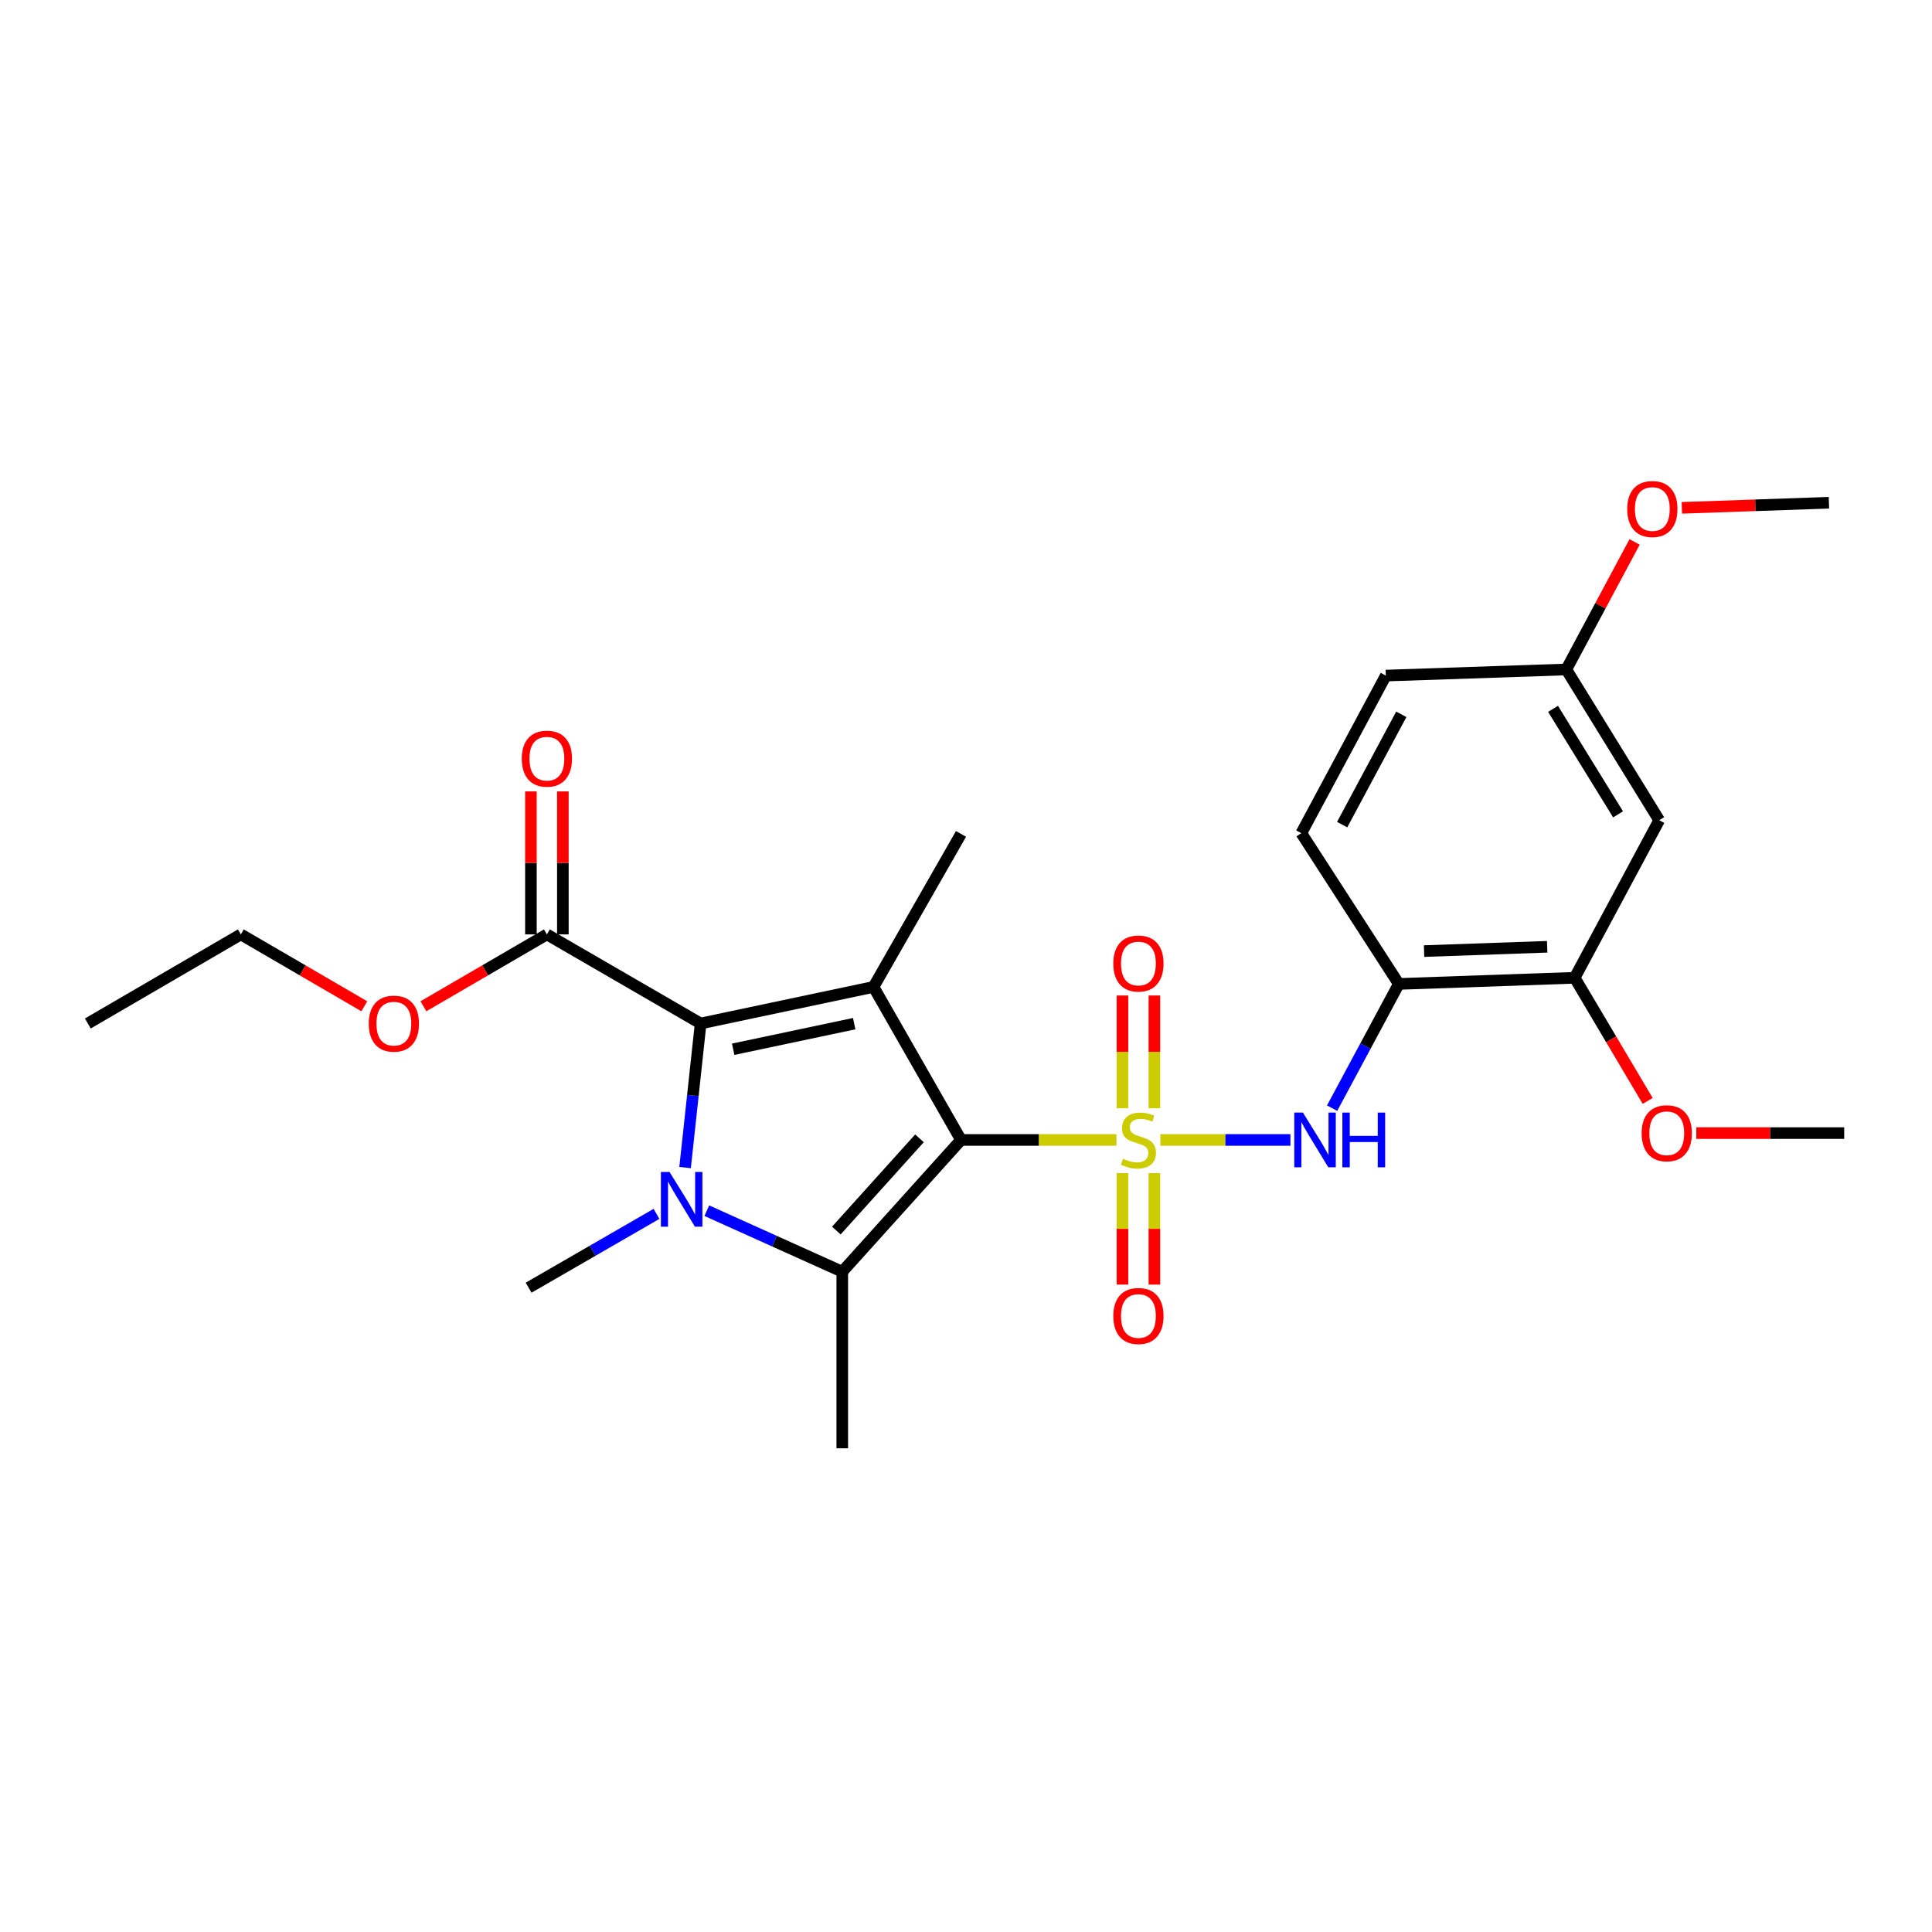 <?xml version='1.0' encoding='iso-8859-1'?>
<svg version='1.1' baseProfile='full'
              xmlns='http://www.w3.org/2000/svg'
                      xmlns:rdkit='http://www.rdkit.org/xml'
                      xmlns:xlink='http://www.w3.org/1999/xlink'
                  xml:space='preserve'
width='1000px' height='1000px' viewBox='0 0 1000 1000'>
<!-- END OF HEADER -->
<rect style='opacity:1.0;fill:#FFFFFF;stroke:none' width='1000' height='1000' x='0' y='0'> </rect>
<path class='bond-0' d='M 577.869,590.036 L 537.644,590.036' style='fill:none;fill-rule:evenodd;stroke:#CCCC00;stroke-width:6px;stroke-linecap:butt;stroke-linejoin:miter;stroke-opacity:1' />
<path class='bond-0' d='M 537.644,590.036 L 497.419,590.036' style='fill:none;fill-rule:evenodd;stroke:#000000;stroke-width:6px;stroke-linecap:butt;stroke-linejoin:miter;stroke-opacity:1' />
<path class='bond-5' d='M 600.61,590.036 L 634.263,590.036' style='fill:none;fill-rule:evenodd;stroke:#CCCC00;stroke-width:6px;stroke-linecap:butt;stroke-linejoin:miter;stroke-opacity:1' />
<path class='bond-5' d='M 634.263,590.036 L 667.916,590.036' style='fill:none;fill-rule:evenodd;stroke:#0000FF;stroke-width:6px;stroke-linecap:butt;stroke-linejoin:miter;stroke-opacity:1' />
<path class='bond-8' d='M 580.978,607.192 L 580.978,636.048' style='fill:none;fill-rule:evenodd;stroke:#CCCC00;stroke-width:6px;stroke-linecap:butt;stroke-linejoin:miter;stroke-opacity:1' />
<path class='bond-8' d='M 580.978,636.048 L 580.978,664.905' style='fill:none;fill-rule:evenodd;stroke:#FF0000;stroke-width:6px;stroke-linecap:butt;stroke-linejoin:miter;stroke-opacity:1' />
<path class='bond-8' d='M 597.512,607.192 L 597.512,636.048' style='fill:none;fill-rule:evenodd;stroke:#CCCC00;stroke-width:6px;stroke-linecap:butt;stroke-linejoin:miter;stroke-opacity:1' />
<path class='bond-8' d='M 597.512,636.048 L 597.512,664.905' style='fill:none;fill-rule:evenodd;stroke:#FF0000;stroke-width:6px;stroke-linecap:butt;stroke-linejoin:miter;stroke-opacity:1' />
<path class='bond-9' d='M 597.512,573.631 L 597.512,544.449' style='fill:none;fill-rule:evenodd;stroke:#CCCC00;stroke-width:6px;stroke-linecap:butt;stroke-linejoin:miter;stroke-opacity:1' />
<path class='bond-9' d='M 597.512,544.449 L 597.512,515.268' style='fill:none;fill-rule:evenodd;stroke:#FF0000;stroke-width:6px;stroke-linecap:butt;stroke-linejoin:miter;stroke-opacity:1' />
<path class='bond-9' d='M 580.978,573.631 L 580.978,544.449' style='fill:none;fill-rule:evenodd;stroke:#CCCC00;stroke-width:6px;stroke-linecap:butt;stroke-linejoin:miter;stroke-opacity:1' />
<path class='bond-9' d='M 580.978,544.449 L 580.978,515.268' style='fill:none;fill-rule:evenodd;stroke:#FF0000;stroke-width:6px;stroke-linecap:butt;stroke-linejoin:miter;stroke-opacity:1' />
<path class='bond-1' d='M 497.419,590.036 L 452.126,510.831' style='fill:none;fill-rule:evenodd;stroke:#000000;stroke-width:6px;stroke-linecap:butt;stroke-linejoin:miter;stroke-opacity:1' />
<path class='bond-3' d='M 497.419,590.036 L 435.951,658.237' style='fill:none;fill-rule:evenodd;stroke:#000000;stroke-width:6px;stroke-linecap:butt;stroke-linejoin:miter;stroke-opacity:1' />
<path class='bond-3' d='M 475.917,589.197 L 432.889,636.938' style='fill:none;fill-rule:evenodd;stroke:#000000;stroke-width:6px;stroke-linecap:butt;stroke-linejoin:miter;stroke-opacity:1' />
<path class='bond-4' d='M 452.126,510.831 L 362.652,529.753' style='fill:none;fill-rule:evenodd;stroke:#000000;stroke-width:6px;stroke-linecap:butt;stroke-linejoin:miter;stroke-opacity:1' />
<path class='bond-4' d='M 442.126,529.845 L 379.494,543.09' style='fill:none;fill-rule:evenodd;stroke:#000000;stroke-width:6px;stroke-linecap:butt;stroke-linejoin:miter;stroke-opacity:1' />
<path class='bond-15' d='M 452.126,510.831 L 497.419,431.626' style='fill:none;fill-rule:evenodd;stroke:#000000;stroke-width:6px;stroke-linecap:butt;stroke-linejoin:miter;stroke-opacity:1' />
<path class='bond-2' d='M 365.843,626.646 L 400.897,642.441' style='fill:none;fill-rule:evenodd;stroke:#0000FF;stroke-width:6px;stroke-linecap:butt;stroke-linejoin:miter;stroke-opacity:1' />
<path class='bond-2' d='M 400.897,642.441 L 435.951,658.237' style='fill:none;fill-rule:evenodd;stroke:#000000;stroke-width:6px;stroke-linecap:butt;stroke-linejoin:miter;stroke-opacity:1' />
<path class='bond-14' d='M 339.797,628.299 L 306.708,647.402' style='fill:none;fill-rule:evenodd;stroke:#0000FF;stroke-width:6px;stroke-linecap:butt;stroke-linejoin:miter;stroke-opacity:1' />
<path class='bond-14' d='M 306.708,647.402 L 273.618,666.504' style='fill:none;fill-rule:evenodd;stroke:#000000;stroke-width:6px;stroke-linecap:butt;stroke-linejoin:miter;stroke-opacity:1' />
<path class='bond-26' d='M 354.599,604.33 L 358.626,567.041' style='fill:none;fill-rule:evenodd;stroke:#0000FF;stroke-width:6px;stroke-linecap:butt;stroke-linejoin:miter;stroke-opacity:1' />
<path class='bond-26' d='M 358.626,567.041 L 362.652,529.753' style='fill:none;fill-rule:evenodd;stroke:#000000;stroke-width:6px;stroke-linecap:butt;stroke-linejoin:miter;stroke-opacity:1' />
<path class='bond-17' d='M 435.951,658.237 L 435.951,749.631' style='fill:none;fill-rule:evenodd;stroke:#000000;stroke-width:6px;stroke-linecap:butt;stroke-linejoin:miter;stroke-opacity:1' />
<path class='bond-7' d='M 362.652,529.753 L 283.07,483.642' style='fill:none;fill-rule:evenodd;stroke:#000000;stroke-width:6px;stroke-linecap:butt;stroke-linejoin:miter;stroke-opacity:1' />
<path class='bond-6' d='M 689.492,573.585 L 706.757,541.436' style='fill:none;fill-rule:evenodd;stroke:#0000FF;stroke-width:6px;stroke-linecap:butt;stroke-linejoin:miter;stroke-opacity:1' />
<path class='bond-6' d='M 706.757,541.436 L 724.021,509.288' style='fill:none;fill-rule:evenodd;stroke:#000000;stroke-width:6px;stroke-linecap:butt;stroke-linejoin:miter;stroke-opacity:1' />
<path class='bond-10' d='M 724.021,509.288 L 815.048,506.1' style='fill:none;fill-rule:evenodd;stroke:#000000;stroke-width:6px;stroke-linecap:butt;stroke-linejoin:miter;stroke-opacity:1' />
<path class='bond-10' d='M 737.097,492.286 L 800.815,490.055' style='fill:none;fill-rule:evenodd;stroke:#000000;stroke-width:6px;stroke-linecap:butt;stroke-linejoin:miter;stroke-opacity:1' />
<path class='bond-13' d='M 724.021,509.288 L 673.566,431.249' style='fill:none;fill-rule:evenodd;stroke:#000000;stroke-width:6px;stroke-linecap:butt;stroke-linejoin:miter;stroke-opacity:1' />
<path class='bond-12' d='M 291.337,483.642 L 291.337,446.642' style='fill:none;fill-rule:evenodd;stroke:#000000;stroke-width:6px;stroke-linecap:butt;stroke-linejoin:miter;stroke-opacity:1' />
<path class='bond-12' d='M 291.337,446.642 L 291.337,409.642' style='fill:none;fill-rule:evenodd;stroke:#FF0000;stroke-width:6px;stroke-linecap:butt;stroke-linejoin:miter;stroke-opacity:1' />
<path class='bond-12' d='M 274.803,483.642 L 274.803,446.642' style='fill:none;fill-rule:evenodd;stroke:#000000;stroke-width:6px;stroke-linecap:butt;stroke-linejoin:miter;stroke-opacity:1' />
<path class='bond-12' d='M 274.803,446.642 L 274.803,409.642' style='fill:none;fill-rule:evenodd;stroke:#FF0000;stroke-width:6px;stroke-linecap:butt;stroke-linejoin:miter;stroke-opacity:1' />
<path class='bond-18' d='M 283.07,483.642 L 251.113,502.246' style='fill:none;fill-rule:evenodd;stroke:#000000;stroke-width:6px;stroke-linecap:butt;stroke-linejoin:miter;stroke-opacity:1' />
<path class='bond-18' d='M 251.113,502.246 L 219.156,520.851' style='fill:none;fill-rule:evenodd;stroke:#FF0000;stroke-width:6px;stroke-linecap:butt;stroke-linejoin:miter;stroke-opacity:1' />
<path class='bond-11' d='M 815.048,506.1 L 858.798,424.544' style='fill:none;fill-rule:evenodd;stroke:#000000;stroke-width:6px;stroke-linecap:butt;stroke-linejoin:miter;stroke-opacity:1' />
<path class='bond-20' d='M 815.048,506.1 L 833.941,537.967' style='fill:none;fill-rule:evenodd;stroke:#000000;stroke-width:6px;stroke-linecap:butt;stroke-linejoin:miter;stroke-opacity:1' />
<path class='bond-20' d='M 833.941,537.967 L 852.835,569.834' style='fill:none;fill-rule:evenodd;stroke:#FF0000;stroke-width:6px;stroke-linecap:butt;stroke-linejoin:miter;stroke-opacity:1' />
<path class='bond-27' d='M 858.798,424.544 L 810.712,346.514' style='fill:none;fill-rule:evenodd;stroke:#000000;stroke-width:6px;stroke-linecap:butt;stroke-linejoin:miter;stroke-opacity:1' />
<path class='bond-27' d='M 837.509,421.513 L 803.85,366.893' style='fill:none;fill-rule:evenodd;stroke:#000000;stroke-width:6px;stroke-linecap:butt;stroke-linejoin:miter;stroke-opacity:1' />
<path class='bond-19' d='M 673.566,431.249 L 717.297,349.683' style='fill:none;fill-rule:evenodd;stroke:#000000;stroke-width:6px;stroke-linecap:butt;stroke-linejoin:miter;stroke-opacity:1' />
<path class='bond-19' d='M 694.697,426.827 L 725.309,369.731' style='fill:none;fill-rule:evenodd;stroke:#000000;stroke-width:6px;stroke-linecap:butt;stroke-linejoin:miter;stroke-opacity:1' />
<path class='bond-16' d='M 810.712,346.514 L 717.297,349.683' style='fill:none;fill-rule:evenodd;stroke:#000000;stroke-width:6px;stroke-linecap:butt;stroke-linejoin:miter;stroke-opacity:1' />
<path class='bond-21' d='M 810.712,346.514 L 828.393,313.509' style='fill:none;fill-rule:evenodd;stroke:#000000;stroke-width:6px;stroke-linecap:butt;stroke-linejoin:miter;stroke-opacity:1' />
<path class='bond-21' d='M 828.393,313.509 L 846.073,280.505' style='fill:none;fill-rule:evenodd;stroke:#FF0000;stroke-width:6px;stroke-linecap:butt;stroke-linejoin:miter;stroke-opacity:1' />
<path class='bond-22' d='M 188.574,520.851 L 156.617,502.246' style='fill:none;fill-rule:evenodd;stroke:#FF0000;stroke-width:6px;stroke-linecap:butt;stroke-linejoin:miter;stroke-opacity:1' />
<path class='bond-22' d='M 156.617,502.246 L 124.66,483.642' style='fill:none;fill-rule:evenodd;stroke:#000000;stroke-width:6px;stroke-linecap:butt;stroke-linejoin:miter;stroke-opacity:1' />
<path class='bond-23' d='M 878.006,586.49 L 916.276,586.49' style='fill:none;fill-rule:evenodd;stroke:#FF0000;stroke-width:6px;stroke-linecap:butt;stroke-linejoin:miter;stroke-opacity:1' />
<path class='bond-23' d='M 916.276,586.49 L 954.545,586.49' style='fill:none;fill-rule:evenodd;stroke:#000000;stroke-width:6px;stroke-linecap:butt;stroke-linejoin:miter;stroke-opacity:1' />
<path class='bond-24' d='M 870.529,262.857 L 908.588,261.538' style='fill:none;fill-rule:evenodd;stroke:#FF0000;stroke-width:6px;stroke-linecap:butt;stroke-linejoin:miter;stroke-opacity:1' />
<path class='bond-24' d='M 908.588,261.538 L 946.646,260.218' style='fill:none;fill-rule:evenodd;stroke:#000000;stroke-width:6px;stroke-linecap:butt;stroke-linejoin:miter;stroke-opacity:1' />
<path class='bond-25' d='M 124.66,483.642 L 45.455,529.753' style='fill:none;fill-rule:evenodd;stroke:#000000;stroke-width:6px;stroke-linecap:butt;stroke-linejoin:miter;stroke-opacity:1' />
<path  class='atom-0' d='M 581.245 599.756
Q 581.565 599.876, 582.885 600.436
Q 584.205 600.996, 585.645 601.356
Q 587.125 601.676, 588.565 601.676
Q 591.245 601.676, 592.805 600.396
Q 594.365 599.076, 594.365 596.796
Q 594.365 595.236, 593.565 594.276
Q 592.805 593.316, 591.605 592.796
Q 590.405 592.276, 588.405 591.676
Q 585.885 590.916, 584.365 590.196
Q 582.885 589.476, 581.805 587.956
Q 580.765 586.436, 580.765 583.876
Q 580.765 580.316, 583.165 578.116
Q 585.605 575.916, 590.405 575.916
Q 593.685 575.916, 597.405 577.476
L 596.485 580.556
Q 593.085 579.156, 590.525 579.156
Q 587.765 579.156, 586.245 580.316
Q 584.725 581.436, 584.765 583.396
Q 584.765 584.916, 585.525 585.836
Q 586.325 586.756, 587.445 587.276
Q 588.605 587.796, 590.525 588.396
Q 593.085 589.196, 594.605 589.996
Q 596.125 590.796, 597.205 592.436
Q 598.325 594.036, 598.325 596.796
Q 598.325 600.716, 595.685 602.836
Q 593.085 604.916, 588.725 604.916
Q 586.205 604.916, 584.285 604.356
Q 582.405 603.836, 580.165 602.916
L 581.245 599.756
' fill='#CCCC00'/>
<path  class='atom-3' d='M 346.563 606.619
L 355.843 621.619
Q 356.763 623.099, 358.243 625.779
Q 359.723 628.459, 359.803 628.619
L 359.803 606.619
L 363.563 606.619
L 363.563 634.939
L 359.683 634.939
L 349.723 618.539
Q 348.563 616.619, 347.323 614.419
Q 346.123 612.219, 345.763 611.539
L 345.763 634.939
L 342.083 634.939
L 342.083 606.619
L 346.563 606.619
' fill='#0000FF'/>
<path  class='atom-6' d='M 674.397 575.876
L 683.677 590.876
Q 684.597 592.356, 686.077 595.036
Q 687.557 597.716, 687.637 597.876
L 687.637 575.876
L 691.397 575.876
L 691.397 604.196
L 687.517 604.196
L 677.557 587.796
Q 676.397 585.876, 675.157 583.676
Q 673.957 581.476, 673.597 580.796
L 673.597 604.196
L 669.917 604.196
L 669.917 575.876
L 674.397 575.876
' fill='#0000FF'/>
<path  class='atom-6' d='M 694.797 575.876
L 698.637 575.876
L 698.637 587.916
L 713.117 587.916
L 713.117 575.876
L 716.957 575.876
L 716.957 604.196
L 713.117 604.196
L 713.117 591.116
L 698.637 591.116
L 698.637 604.196
L 694.797 604.196
L 694.797 575.876
' fill='#0000FF'/>
<path  class='atom-9' d='M 576.245 681.152
Q 576.245 674.352, 579.605 670.552
Q 582.965 666.752, 589.245 666.752
Q 595.525 666.752, 598.885 670.552
Q 602.245 674.352, 602.245 681.152
Q 602.245 688.032, 598.845 691.952
Q 595.445 695.832, 589.245 695.832
Q 583.005 695.832, 579.605 691.952
Q 576.245 688.072, 576.245 681.152
M 589.245 692.632
Q 593.565 692.632, 595.885 689.752
Q 598.245 686.832, 598.245 681.152
Q 598.245 675.592, 595.885 672.792
Q 593.565 669.952, 589.245 669.952
Q 584.925 669.952, 582.565 672.752
Q 580.245 675.552, 580.245 681.152
Q 580.245 686.872, 582.565 689.752
Q 584.925 692.632, 589.245 692.632
' fill='#FF0000'/>
<path  class='atom-10' d='M 576.245 498.713
Q 576.245 491.913, 579.605 488.113
Q 582.965 484.313, 589.245 484.313
Q 595.525 484.313, 598.885 488.113
Q 602.245 491.913, 602.245 498.713
Q 602.245 505.593, 598.845 509.513
Q 595.445 513.393, 589.245 513.393
Q 583.005 513.393, 579.605 509.513
Q 576.245 505.633, 576.245 498.713
M 589.245 510.193
Q 593.565 510.193, 595.885 507.313
Q 598.245 504.393, 598.245 498.713
Q 598.245 493.153, 595.885 490.353
Q 593.565 487.513, 589.245 487.513
Q 584.925 487.513, 582.565 490.313
Q 580.245 493.113, 580.245 498.713
Q 580.245 504.433, 582.565 507.313
Q 584.925 510.193, 589.245 510.193
' fill='#FF0000'/>
<path  class='atom-13' d='M 270.07 392.686
Q 270.07 385.886, 273.43 382.086
Q 276.79 378.286, 283.07 378.286
Q 289.35 378.286, 292.71 382.086
Q 296.07 385.886, 296.07 392.686
Q 296.07 399.566, 292.67 403.486
Q 289.27 407.366, 283.07 407.366
Q 276.83 407.366, 273.43 403.486
Q 270.07 399.606, 270.07 392.686
M 283.07 404.166
Q 287.39 404.166, 289.71 401.286
Q 292.07 398.366, 292.07 392.686
Q 292.07 387.126, 289.71 384.326
Q 287.39 381.486, 283.07 381.486
Q 278.75 381.486, 276.39 384.286
Q 274.07 387.086, 274.07 392.686
Q 274.07 398.406, 276.39 401.286
Q 278.75 404.166, 283.07 404.166
' fill='#FF0000'/>
<path  class='atom-19' d='M 190.865 529.833
Q 190.865 523.033, 194.225 519.233
Q 197.585 515.433, 203.865 515.433
Q 210.145 515.433, 213.505 519.233
Q 216.865 523.033, 216.865 529.833
Q 216.865 536.713, 213.465 540.633
Q 210.065 544.513, 203.865 544.513
Q 197.625 544.513, 194.225 540.633
Q 190.865 536.753, 190.865 529.833
M 203.865 541.313
Q 208.185 541.313, 210.505 538.433
Q 212.865 535.513, 212.865 529.833
Q 212.865 524.273, 210.505 521.473
Q 208.185 518.633, 203.865 518.633
Q 199.545 518.633, 197.185 521.433
Q 194.865 524.233, 194.865 529.833
Q 194.865 535.553, 197.185 538.433
Q 199.545 541.313, 203.865 541.313
' fill='#FF0000'/>
<path  class='atom-21' d='M 849.71 586.57
Q 849.71 579.77, 853.07 575.97
Q 856.43 572.17, 862.71 572.17
Q 868.99 572.17, 872.35 575.97
Q 875.71 579.77, 875.71 586.57
Q 875.71 593.45, 872.31 597.37
Q 868.91 601.25, 862.71 601.25
Q 856.47 601.25, 853.07 597.37
Q 849.71 593.49, 849.71 586.57
M 862.71 598.05
Q 867.03 598.05, 869.35 595.17
Q 871.71 592.25, 871.71 586.57
Q 871.71 581.01, 869.35 578.21
Q 867.03 575.37, 862.71 575.37
Q 858.39 575.37, 856.03 578.17
Q 853.71 580.97, 853.71 586.57
Q 853.71 592.29, 856.03 595.17
Q 858.39 598.05, 862.71 598.05
' fill='#FF0000'/>
<path  class='atom-22' d='M 842.243 263.467
Q 842.243 256.667, 845.603 252.867
Q 848.963 249.067, 855.243 249.067
Q 861.523 249.067, 864.883 252.867
Q 868.243 256.667, 868.243 263.467
Q 868.243 270.347, 864.843 274.267
Q 861.443 278.147, 855.243 278.147
Q 849.003 278.147, 845.603 274.267
Q 842.243 270.387, 842.243 263.467
M 855.243 274.947
Q 859.563 274.947, 861.883 272.067
Q 864.243 269.147, 864.243 263.467
Q 864.243 257.907, 861.883 255.107
Q 859.563 252.267, 855.243 252.267
Q 850.923 252.267, 848.563 255.067
Q 846.243 257.867, 846.243 263.467
Q 846.243 269.187, 848.563 272.067
Q 850.923 274.947, 855.243 274.947
' fill='#FF0000'/>
</svg>

